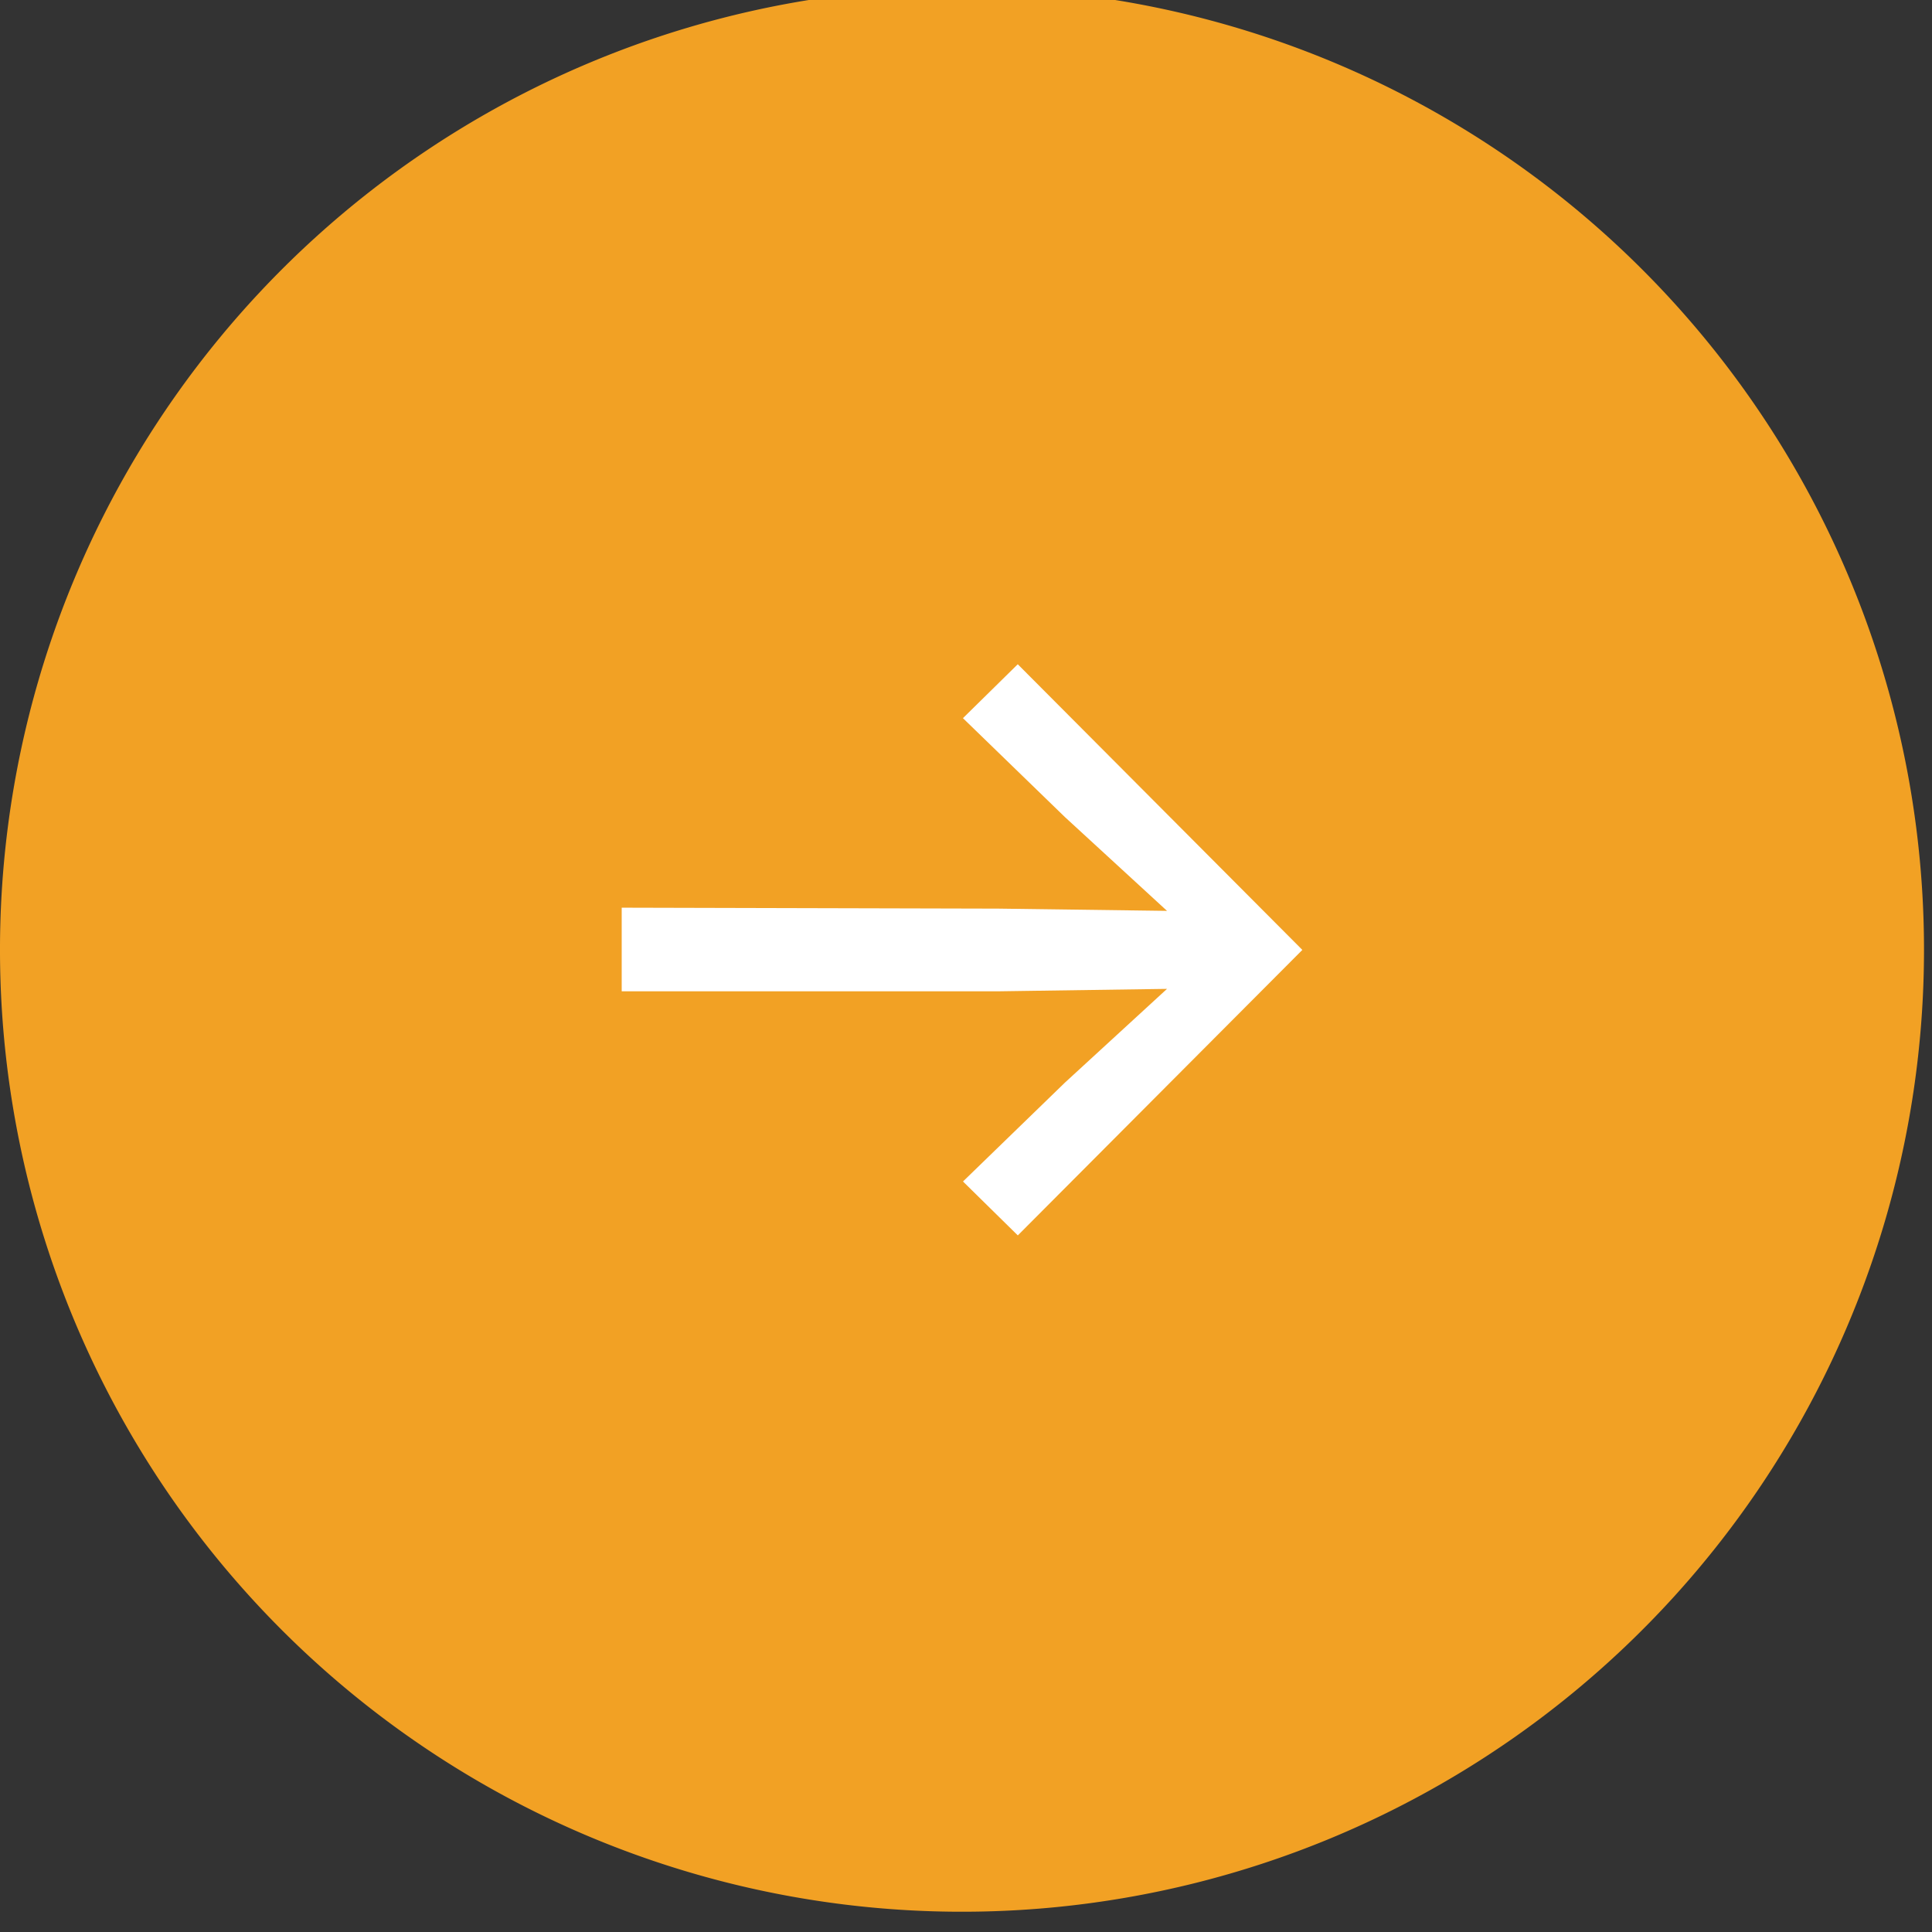 <svg xmlns="http://www.w3.org/2000/svg" xmlns:xlink="http://www.w3.org/1999/xlink" width="43" height="43" viewBox="0 0 43 43">
  <rect x="0" y="0" width="43" height="43" fill="#333333" stroke="none"/>
  <defs>
    <clipPath id="clip-path">
      <rect id="長方形_83" data-name="長方形 83" width="43" height="43" transform="translate(0 0)" fill="none"/>
    </clipPath>
  </defs>
  <g id="グループ_45" data-name="グループ 45" transform="translate(0 -0.34)">
    <g id="グループ_44" data-name="グループ 44" transform="translate(0 0.34)" clip-path="url(#clip-path)">
      <path id="パス_764" data-name="パス 764" d="M42.822,21.411A21.411,21.411,0,1,1,21.411,0,21.411,21.411,0,0,1,42.822,21.411" transform="translate(0 -0.273)" fill="#f2a124"/>
      <path id="パス_765" data-name="パス 765" d="M41.128,35.161l-1.22,1.2,2.268,2.2L44.45,40.65,40.7,40.6l-8.387-.021v1.861H40.7l3.75-.054-2.273,2.087-2.268,2.2,1.22,1.2,6.333-6.354Z" transform="translate(-18.476 -20.377)" fill="#fff"/>
    </g>
  </g>
</svg>

